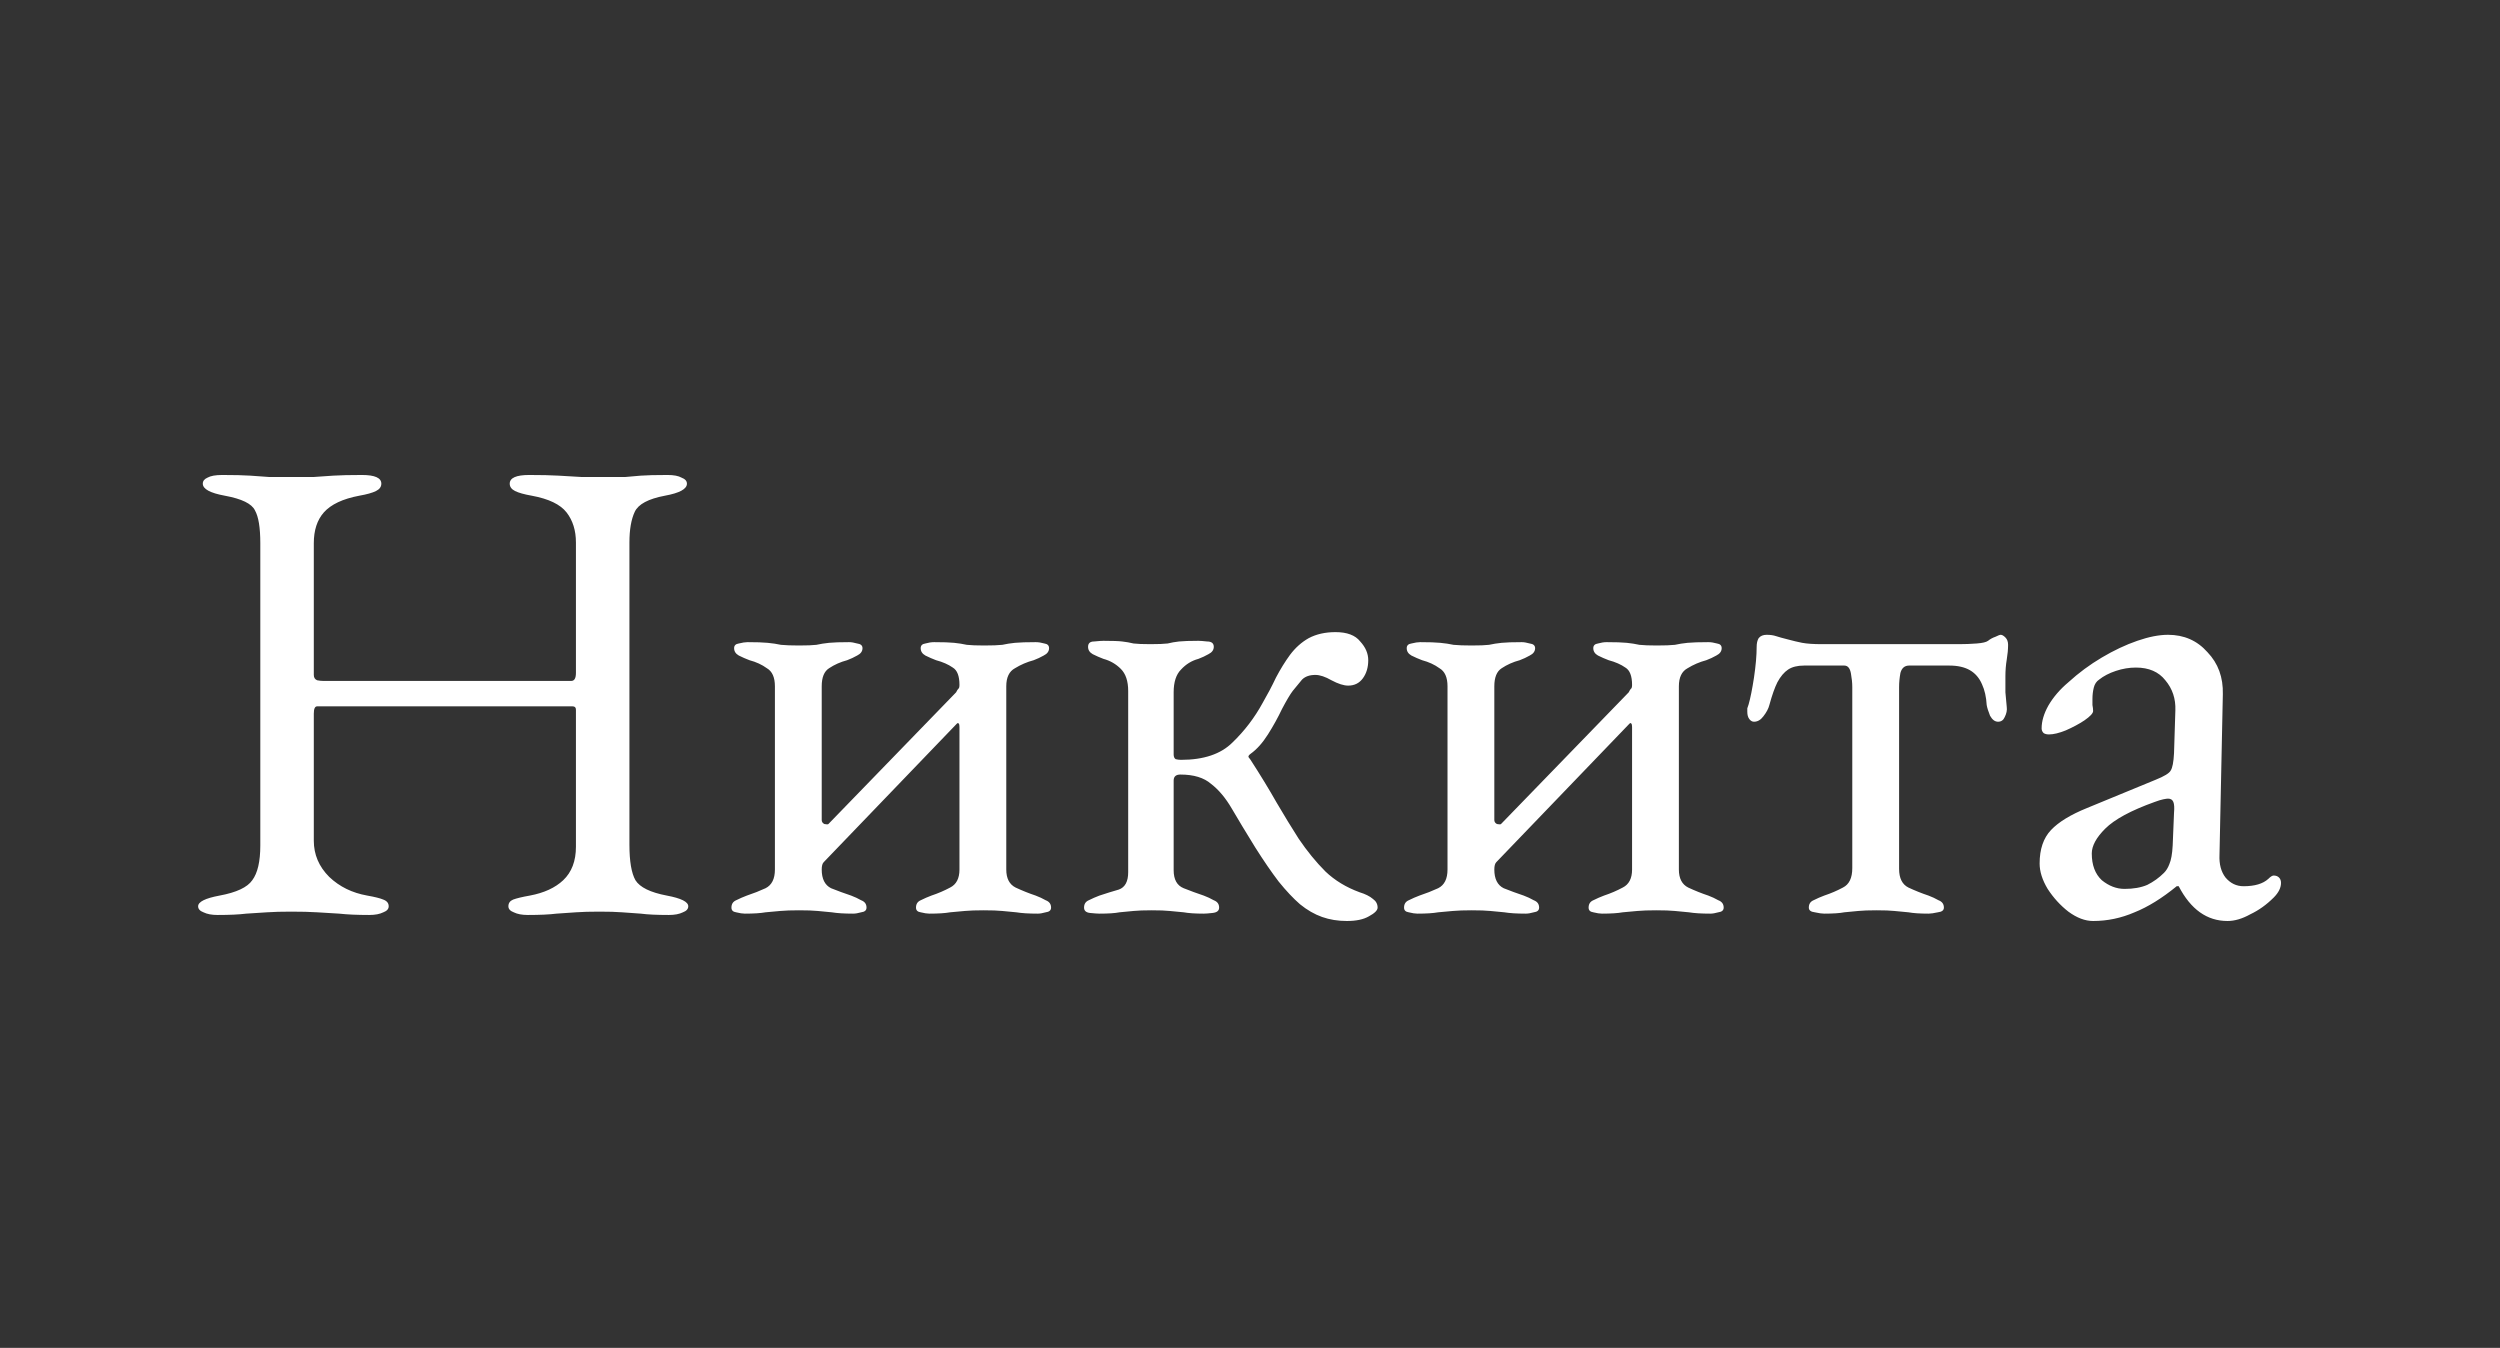 <?xml version="1.0" encoding="UTF-8"?> <svg xmlns="http://www.w3.org/2000/svg" width="447" height="241" viewBox="0 0 447 241" fill="none"><rect x="0" y="0" width="447" height="241" fill="#333333" stroke="none"/><path d="M38.891 163.598C37.855 163.598 37.018 163.438 36.38 163.12C35.743 162.88 35.424 162.522 35.424 162.044C35.424 161.246 36.699 160.609 39.25 160.131C42.279 159.573 44.231 158.656 45.108 157.381C46.065 156.105 46.543 154.033 46.543 151.163V97.122C46.543 94.332 46.224 92.379 45.587 91.263C45.029 90.068 43.235 89.191 40.206 88.633C37.576 88.155 36.261 87.437 36.261 86.481C36.261 86.003 36.54 85.644 37.098 85.405C37.656 85.086 38.532 84.927 39.728 84.927C41.88 84.927 43.554 84.966 44.749 85.046C45.945 85.126 47.061 85.206 48.097 85.285C49.133 85.285 50.449 85.285 52.043 85.285C53.717 85.285 55.072 85.285 56.108 85.285C57.224 85.206 58.38 85.126 59.575 85.046C60.85 84.966 62.564 84.927 64.716 84.927C67.028 84.927 68.183 85.445 68.183 86.481C68.183 87.039 67.865 87.477 67.227 87.796C66.589 88.115 65.593 88.394 64.238 88.633C61.289 89.191 59.177 90.187 57.901 91.622C56.706 92.977 56.108 94.81 56.108 97.122V120.675C56.108 121.154 56.307 121.472 56.706 121.632C57.104 121.712 57.463 121.751 57.782 121.751H102.139C102.697 121.751 102.976 121.273 102.976 120.317V97.002C102.976 94.85 102.418 93.057 101.302 91.622C100.186 90.187 98.114 89.191 95.085 88.633C93.73 88.394 92.733 88.115 92.096 87.796C91.458 87.477 91.139 87.039 91.139 86.481C91.139 85.445 92.295 84.927 94.606 84.927C96.759 84.927 98.512 84.966 99.867 85.046C101.302 85.126 102.657 85.206 103.932 85.285C105.208 85.285 106.722 85.285 108.476 85.285C109.91 85.285 111.026 85.285 111.823 85.285C112.62 85.206 113.537 85.126 114.573 85.046C115.609 84.966 117.204 84.927 119.356 84.927C120.472 84.927 121.308 85.086 121.866 85.405C122.504 85.644 122.823 86.003 122.823 86.481C122.823 87.437 121.508 88.155 118.877 88.633C115.928 89.191 114.135 90.147 113.497 91.502C112.859 92.858 112.541 94.691 112.541 97.002V151.044C112.541 153.993 112.899 156.105 113.617 157.381C114.414 158.656 116.287 159.573 119.236 160.131C121.787 160.609 123.062 161.246 123.062 162.044C123.062 162.522 122.743 162.88 122.106 163.12C121.468 163.438 120.631 163.598 119.595 163.598C117.443 163.598 115.769 163.518 114.573 163.359C113.378 163.279 112.262 163.199 111.225 163.12C110.189 163.04 108.834 163 107.16 163C105.487 163 104.092 163.04 102.976 163.12C101.94 163.199 100.784 163.279 99.508 163.359C98.233 163.518 96.519 163.598 94.367 163.598C93.331 163.598 92.494 163.438 91.857 163.12C91.219 162.88 90.9 162.522 90.9 162.044C90.9 161.486 91.179 161.087 91.737 160.848C92.375 160.609 93.371 160.37 94.726 160.131C97.277 159.652 99.269 158.736 100.704 157.381C102.219 155.946 102.976 153.953 102.976 151.403V128.088C102.976 127.69 102.976 127.291 102.976 126.893C102.976 126.494 102.777 126.295 102.378 126.295H56.706C56.307 126.295 56.108 126.733 56.108 127.61V150.327C56.108 152.797 57.025 154.95 58.858 156.783C60.691 158.536 62.963 159.652 65.673 160.131C67.028 160.37 67.984 160.609 68.542 160.848C69.18 161.087 69.499 161.486 69.499 162.044C69.499 162.522 69.18 162.88 68.542 163.12C67.904 163.438 67.068 163.598 66.031 163.598C63.879 163.598 62.086 163.518 60.651 163.359C59.296 163.279 57.981 163.199 56.706 163.12C55.43 163.04 53.876 163 52.043 163C50.369 163 48.934 163.04 47.739 163.12C46.623 163.199 45.387 163.279 44.032 163.359C42.757 163.518 41.043 163.598 38.891 163.598ZM133.173 163.359C132.775 163.359 132.257 163.279 131.619 163.12C131.061 163.04 130.782 162.761 130.782 162.283C130.782 161.645 131.061 161.207 131.619 160.967C132.257 160.649 132.894 160.37 133.532 160.131C134.728 159.732 135.844 159.294 136.88 158.815C137.996 158.257 138.554 157.142 138.554 155.468V122.708C138.554 121.114 138.075 120.038 137.119 119.48C136.242 118.842 135.206 118.364 134.01 118.045C133.373 117.806 132.735 117.527 132.097 117.208C131.539 116.889 131.26 116.451 131.26 115.893C131.26 115.415 131.539 115.136 132.097 115.056C132.735 114.897 133.253 114.817 133.652 114.817C135.246 114.817 136.441 114.857 137.238 114.936C138.115 115.016 138.912 115.136 139.63 115.295C140.427 115.375 141.503 115.415 142.858 115.415C144.293 115.415 145.329 115.375 145.966 115.295C146.684 115.136 147.441 115.016 148.238 114.936C149.035 114.857 150.231 114.817 151.825 114.817C152.223 114.817 152.702 114.897 153.26 115.056C153.897 115.136 154.216 115.415 154.216 115.893C154.216 116.451 153.897 116.889 153.26 117.208C152.702 117.527 152.104 117.806 151.466 118.045C150.271 118.364 149.195 118.842 148.238 119.48C147.361 120.038 146.923 121.114 146.923 122.708V146.62C146.923 146.939 147.082 147.178 147.401 147.337C147.8 147.417 148.039 147.417 148.118 147.337L170.955 123.784C171.114 123.465 171.234 123.266 171.313 123.186C171.473 123.106 171.552 122.867 171.552 122.469C171.552 120.875 171.154 119.838 170.357 119.36C169.56 118.802 168.563 118.364 167.368 118.045C166.73 117.806 166.093 117.527 165.455 117.208C164.897 116.889 164.618 116.451 164.618 115.893C164.618 115.415 164.897 115.136 165.455 115.056C166.013 114.897 166.531 114.817 167.009 114.817C168.603 114.817 169.799 114.857 170.596 114.936C171.393 115.016 172.15 115.136 172.868 115.295C173.585 115.375 174.621 115.415 175.976 115.415C177.411 115.415 178.487 115.375 179.204 115.295C179.922 115.136 180.679 115.016 181.476 114.936C182.353 114.857 183.588 114.817 185.182 114.817C185.661 114.817 186.179 114.897 186.737 115.056C187.295 115.136 187.574 115.415 187.574 115.893C187.574 116.451 187.255 116.889 186.617 117.208C186.059 117.527 185.461 117.806 184.824 118.045C183.628 118.364 182.512 118.842 181.476 119.48C180.44 120.038 179.922 121.114 179.922 122.708V155.468C179.922 157.062 180.48 158.138 181.596 158.696C182.791 159.254 183.987 159.732 185.182 160.131C185.82 160.37 186.418 160.649 186.976 160.967C187.613 161.207 187.932 161.645 187.932 162.283C187.932 162.761 187.613 163.04 186.976 163.12C186.418 163.279 185.94 163.359 185.541 163.359C183.947 163.359 182.672 163.279 181.715 163.12C180.838 163.04 180.001 162.96 179.204 162.88C178.407 162.801 177.291 162.761 175.857 162.761C174.502 162.761 173.386 162.801 172.509 162.88C171.712 162.96 170.835 163.04 169.879 163.12C169.002 163.279 167.766 163.359 166.172 163.359C165.774 163.359 165.256 163.279 164.618 163.12C164.06 163.04 163.781 162.761 163.781 162.283C163.781 161.645 164.06 161.207 164.618 160.967C165.256 160.649 165.893 160.37 166.531 160.131C167.727 159.732 168.842 159.254 169.879 158.696C170.995 158.138 171.552 157.062 171.552 155.468V130.001C171.552 129.682 171.513 129.483 171.433 129.403C171.353 129.244 171.234 129.244 171.074 129.403L147.282 154.152C147.042 154.392 146.923 154.83 146.923 155.468C146.923 157.142 147.481 158.257 148.597 158.815C149.792 159.294 150.988 159.732 152.184 160.131C152.821 160.37 153.419 160.649 153.977 160.967C154.615 161.207 154.933 161.645 154.933 162.283C154.933 162.761 154.615 163.04 153.977 163.12C153.419 163.279 152.941 163.359 152.542 163.359C150.948 163.359 149.673 163.279 148.716 163.12C147.84 163.04 147.003 162.96 146.206 162.88C145.408 162.801 144.293 162.761 142.858 162.761C141.503 162.761 140.387 162.801 139.51 162.88C138.713 162.96 137.836 163.04 136.88 163.12C136.003 163.279 134.767 163.359 133.173 163.359ZM240.817 164.674C239.222 164.674 237.748 164.435 236.393 163.956C235.038 163.478 233.723 162.721 232.447 161.685C231.252 160.649 229.976 159.294 228.621 157.62C227.346 155.946 225.951 153.913 224.437 151.522C222.763 148.812 221.368 146.501 220.252 144.588C219.136 142.675 217.901 141.2 216.546 140.164C215.27 139.048 213.437 138.49 211.046 138.49C210.249 138.49 209.85 138.849 209.85 139.566V155.587C209.85 157.261 210.448 158.337 211.644 158.815C212.839 159.294 214.035 159.732 215.231 160.131C215.868 160.37 216.466 160.649 217.024 160.967C217.662 161.207 217.98 161.645 217.98 162.283C217.98 162.841 217.582 163.159 216.785 163.239C216.067 163.319 215.549 163.359 215.231 163.359C213.716 163.359 212.52 163.279 211.644 163.12C210.767 163.04 209.93 162.96 209.133 162.88C208.416 162.801 207.34 162.761 205.905 162.761C204.55 162.761 203.474 162.801 202.677 162.88C201.88 162.96 201.043 163.04 200.166 163.12C199.369 163.279 198.173 163.359 196.579 163.359C196.26 163.359 195.702 163.319 194.905 163.239C194.188 163.159 193.829 162.841 193.829 162.283C193.829 161.645 194.108 161.207 194.666 160.967C195.304 160.649 195.941 160.37 196.579 160.131C197.775 159.732 198.93 159.373 200.046 159.054C201.162 158.656 201.72 157.62 201.72 155.946V123.545C201.72 121.791 201.282 120.476 200.405 119.599C199.528 118.723 198.492 118.125 197.296 117.806C196.659 117.567 196.021 117.288 195.383 116.969C194.825 116.65 194.546 116.212 194.546 115.654C194.546 115.016 194.905 114.697 195.623 114.697C196.42 114.618 196.978 114.578 197.296 114.578C198.891 114.578 200.006 114.618 200.644 114.697C201.361 114.777 202.039 114.897 202.677 115.056C203.314 115.136 204.311 115.176 205.666 115.176C207.1 115.176 208.137 115.136 208.774 115.056C209.412 114.897 210.089 114.777 210.807 114.697C211.604 114.618 212.76 114.578 214.274 114.578C214.593 114.578 215.111 114.618 215.828 114.697C216.625 114.697 217.024 115.016 217.024 115.654C217.024 116.212 216.705 116.65 216.067 116.969C215.51 117.288 214.912 117.567 214.274 117.806C213.078 118.125 212.042 118.762 211.165 119.719C210.289 120.596 209.85 121.951 209.85 123.784V134.903C209.85 135.302 209.97 135.581 210.209 135.74C210.528 135.82 210.847 135.86 211.165 135.86C215.231 135.86 218.299 134.823 220.372 132.751C222.524 130.679 224.317 128.327 225.752 125.697C226.629 124.182 227.426 122.668 228.143 121.154C228.94 119.639 229.777 118.284 230.654 117.089C231.61 115.813 232.726 114.817 234.002 114.1C235.357 113.382 236.951 113.023 238.784 113.023C240.856 113.023 242.331 113.581 243.208 114.697C244.164 115.734 244.643 116.849 244.643 118.045C244.643 119.32 244.324 120.396 243.686 121.273C243.048 122.15 242.172 122.588 241.056 122.588C240.259 122.588 239.262 122.27 238.067 121.632C236.951 120.994 235.994 120.675 235.197 120.675C234.161 120.675 233.364 120.954 232.806 121.512C232.328 122.07 231.77 122.748 231.132 123.545C230.654 124.182 230.016 125.259 229.219 126.773C228.502 128.287 227.665 129.802 226.708 131.316C225.752 132.831 224.716 133.987 223.6 134.784C223.281 135.023 223.161 135.222 223.241 135.381C223.321 135.461 223.44 135.621 223.6 135.86C225.353 138.57 226.908 141.12 228.263 143.512C229.618 145.823 230.933 147.975 232.208 149.968C233.723 152.2 235.317 154.152 236.991 155.826C238.665 157.42 240.697 158.656 243.088 159.533C244.124 159.852 244.922 160.25 245.479 160.728C246.037 161.127 246.316 161.645 246.316 162.283C246.316 162.761 245.798 163.279 244.762 163.837C243.806 164.395 242.49 164.674 240.817 164.674ZM253.435 163.359C253.036 163.359 252.518 163.279 251.881 163.12C251.323 163.04 251.044 162.761 251.044 162.283C251.044 161.645 251.323 161.207 251.881 160.967C252.518 160.649 253.156 160.37 253.794 160.131C254.989 159.732 256.105 159.294 257.141 158.815C258.257 158.257 258.815 157.142 258.815 155.468V122.708C258.815 121.114 258.337 120.038 257.38 119.48C256.504 118.842 255.468 118.364 254.272 118.045C253.634 117.806 252.997 117.527 252.359 117.208C251.801 116.889 251.522 116.451 251.522 115.893C251.522 115.415 251.801 115.136 252.359 115.056C252.997 114.897 253.515 114.817 253.913 114.817C255.507 114.817 256.703 114.857 257.5 114.936C258.377 115.016 259.174 115.136 259.891 115.295C260.688 115.375 261.764 115.415 263.119 115.415C264.554 115.415 265.59 115.375 266.228 115.295C266.945 115.136 267.703 115.016 268.5 114.936C269.297 114.857 270.492 114.817 272.087 114.817C272.485 114.817 272.963 114.897 273.521 115.056C274.159 115.136 274.478 115.415 274.478 115.893C274.478 116.451 274.159 116.889 273.521 117.208C272.963 117.527 272.365 117.806 271.728 118.045C270.532 118.364 269.456 118.842 268.5 119.48C267.623 120.038 267.185 121.114 267.185 122.708V146.62C267.185 146.939 267.344 147.178 267.663 147.337C268.061 147.417 268.3 147.417 268.38 147.337L291.216 123.784C291.376 123.465 291.495 123.266 291.575 123.186C291.734 123.106 291.814 122.867 291.814 122.469C291.814 120.875 291.416 119.838 290.618 119.36C289.821 118.802 288.825 118.364 287.629 118.045C286.992 117.806 286.354 117.527 285.716 117.208C285.159 116.889 284.88 116.451 284.88 115.893C284.88 115.415 285.159 115.136 285.716 115.056C286.274 114.897 286.793 114.817 287.271 114.817C288.865 114.817 290.061 114.857 290.858 114.936C291.655 115.016 292.412 115.136 293.129 115.295C293.847 115.375 294.883 115.415 296.238 115.415C297.673 115.415 298.749 115.375 299.466 115.295C300.183 115.136 300.941 115.016 301.738 114.936C302.614 114.857 303.85 114.817 305.444 114.817C305.922 114.817 306.44 114.897 306.998 115.056C307.556 115.136 307.835 115.415 307.835 115.893C307.835 116.451 307.516 116.889 306.879 117.208C306.321 117.527 305.723 117.806 305.085 118.045C303.89 118.364 302.774 118.842 301.738 119.48C300.701 120.038 300.183 121.114 300.183 122.708V155.468C300.183 157.062 300.741 158.138 301.857 158.696C303.053 159.254 304.248 159.732 305.444 160.131C306.082 160.37 306.68 160.649 307.237 160.967C307.875 161.207 308.194 161.645 308.194 162.283C308.194 162.761 307.875 163.04 307.237 163.12C306.68 163.279 306.201 163.359 305.803 163.359C304.209 163.359 302.933 163.279 301.977 163.12C301.1 163.04 300.263 162.96 299.466 162.88C298.669 162.801 297.553 162.761 296.118 162.761C294.763 162.761 293.647 162.801 292.771 162.88C291.974 162.96 291.097 163.04 290.14 163.12C289.263 163.279 288.028 163.359 286.434 163.359C286.035 163.359 285.517 163.279 284.88 163.12C284.322 163.04 284.043 162.761 284.043 162.283C284.043 161.645 284.322 161.207 284.88 160.967C285.517 160.649 286.155 160.37 286.793 160.131C287.988 159.732 289.104 159.254 290.14 158.696C291.256 158.138 291.814 157.062 291.814 155.468V130.001C291.814 129.682 291.774 129.483 291.695 129.403C291.615 129.244 291.495 129.244 291.336 129.403L267.543 154.152C267.304 154.392 267.185 154.83 267.185 155.468C267.185 157.142 267.742 158.257 268.858 158.815C270.054 159.294 271.25 159.732 272.445 160.131C273.083 160.37 273.681 160.649 274.239 160.967C274.876 161.207 275.195 161.645 275.195 162.283C275.195 162.761 274.876 163.04 274.239 163.12C273.681 163.279 273.202 163.359 272.804 163.359C271.21 163.359 269.934 163.279 268.978 163.12C268.101 163.04 267.264 162.96 266.467 162.88C265.67 162.801 264.554 162.761 263.119 162.761C261.764 162.761 260.649 162.801 259.772 162.88C258.975 162.96 258.098 163.04 257.141 163.12C256.265 163.279 255.029 163.359 253.435 163.359ZM326.166 163.359C325.768 163.359 325.21 163.279 324.493 163.12C323.775 163.04 323.417 162.761 323.417 162.283C323.417 161.645 323.695 161.207 324.253 160.967C324.891 160.649 325.529 160.37 326.166 160.131C327.362 159.732 328.478 159.254 329.514 158.696C330.63 158.138 331.188 156.982 331.188 155.229V122.827C331.188 122.11 331.108 121.313 330.949 120.436C330.789 119.48 330.391 119.002 329.753 119.002H322.58C321.384 119.002 320.427 119.241 319.71 119.719C318.993 120.197 318.355 120.954 317.797 121.991C317.319 122.947 316.841 124.302 316.362 126.056C316.203 126.693 315.844 127.371 315.286 128.088C314.808 128.726 314.25 129.045 313.613 129.045C313.294 129.045 313.015 128.885 312.776 128.566C312.536 128.248 312.417 127.809 312.417 127.251C312.417 127.092 312.417 126.893 312.417 126.653C312.497 126.414 312.576 126.175 312.656 125.936C312.975 124.82 313.294 123.226 313.613 121.154C313.931 119.002 314.091 117.168 314.091 115.654C314.091 115.016 314.21 114.498 314.449 114.1C314.768 113.701 315.247 113.502 315.884 113.502C316.522 113.502 317.08 113.581 317.558 113.741C318.036 113.9 318.754 114.1 319.71 114.339C320.587 114.578 321.424 114.777 322.221 114.936C323.098 115.096 324.253 115.176 325.688 115.176H350.318C351.354 115.176 352.39 115.136 353.426 115.056C354.463 114.976 355.14 114.817 355.459 114.578C355.857 114.259 356.296 114.02 356.774 113.86C357.252 113.621 357.571 113.502 357.731 113.502C357.97 113.502 358.249 113.661 358.567 113.98C358.886 114.299 359.046 114.737 359.046 115.295C359.046 116.092 358.966 116.969 358.807 117.925C358.647 118.882 358.567 119.878 358.567 120.914C358.567 121.871 358.567 122.827 358.567 123.784C358.647 124.661 358.727 125.538 358.807 126.414C358.886 126.972 358.767 127.57 358.448 128.208C358.209 128.766 357.81 129.045 357.252 129.045C356.694 129.045 356.216 128.686 355.818 127.969C355.499 127.172 355.299 126.534 355.22 126.056C355.14 124.621 354.861 123.385 354.383 122.349C353.905 121.233 353.187 120.396 352.231 119.838C351.274 119.28 350.039 119.002 348.524 119.002H341.351C340.554 119.002 340.036 119.44 339.796 120.317C339.637 121.193 339.557 122.03 339.557 122.827V155.348C339.557 157.022 340.115 158.138 341.231 158.696C342.427 159.254 343.622 159.732 344.818 160.131C345.456 160.37 346.053 160.649 346.611 160.967C347.249 161.207 347.568 161.645 347.568 162.283C347.568 162.761 347.209 163.04 346.492 163.12C345.774 163.279 345.216 163.359 344.818 163.359C343.304 163.359 342.108 163.279 341.231 163.12C340.354 163.04 339.517 162.96 338.72 162.88C338.003 162.801 336.927 162.761 335.492 162.761C334.137 162.761 333.061 162.801 332.264 162.88C331.467 162.96 330.63 163.04 329.753 163.12C328.956 163.279 327.761 163.359 326.166 163.359ZM374.249 164.674C372.814 164.674 371.339 164.116 369.825 163C368.39 161.884 367.155 160.529 366.119 158.935C365.162 157.341 364.684 155.826 364.684 154.392C364.684 151.841 365.361 149.848 366.716 148.414C368.071 146.979 370.223 145.664 373.173 144.468L385.368 139.446C386.962 138.809 387.879 138.251 388.118 137.773C388.437 137.294 388.636 136.258 388.716 134.664L388.955 127.012C389.034 124.94 388.437 123.146 387.161 121.632C385.966 120.117 384.212 119.36 381.901 119.36C380.705 119.36 379.509 119.559 378.314 119.958C377.118 120.357 376.122 120.875 375.325 121.512C374.846 121.831 374.528 122.309 374.368 122.947C374.209 123.585 374.129 124.262 374.129 124.98C374.129 125.298 374.129 125.657 374.129 126.056C374.209 126.454 374.249 126.813 374.249 127.132C374.249 127.53 373.731 128.088 372.694 128.806C371.738 129.443 370.622 130.041 369.347 130.599C368.151 131.077 367.155 131.316 366.358 131.316C365.959 131.316 365.64 131.237 365.401 131.077C365.162 130.838 365.042 130.559 365.042 130.24C365.042 128.965 365.441 127.61 366.238 126.175C367.115 124.661 368.31 123.266 369.825 121.991C371.658 120.317 373.651 118.842 375.803 117.567C377.955 116.291 380.067 115.295 382.14 114.578C384.212 113.86 386.045 113.502 387.639 113.502C390.509 113.502 392.86 114.538 394.694 116.61C396.607 118.603 397.523 121.114 397.444 124.143L396.846 152.837C396.766 154.511 397.125 155.866 397.922 156.902C398.799 157.939 399.875 158.457 401.15 158.457C403.143 158.457 404.617 158.018 405.574 157.142C405.972 156.743 406.291 156.544 406.53 156.544C406.929 156.544 407.248 156.663 407.487 156.902C407.726 157.142 407.845 157.46 407.845 157.859C407.845 158.736 407.407 159.612 406.53 160.489C405.255 161.765 403.86 162.761 402.346 163.478C400.911 164.275 399.556 164.674 398.28 164.674C394.614 164.674 391.705 162.601 389.552 158.457H389.194C386.563 160.609 384.053 162.163 381.661 163.12C379.27 164.156 376.799 164.674 374.249 164.674ZM379.868 158.935C381.462 158.935 382.817 158.696 383.933 158.218C385.049 157.66 386.045 156.942 386.922 156.065C387.321 155.667 387.639 155.149 387.879 154.511C388.197 153.794 388.397 152.678 388.476 151.163L388.716 145.305C388.795 144.428 388.755 143.791 388.596 143.392C388.437 142.993 388.118 142.794 387.639 142.794C387.48 142.794 387.201 142.834 386.803 142.914C386.404 142.993 385.886 143.153 385.248 143.392C381.024 144.906 378.075 146.501 376.401 148.174C374.807 149.769 374.01 151.243 374.01 152.598C374.01 154.671 374.607 156.265 375.803 157.381C377.078 158.417 378.433 158.935 379.868 158.935Z" fill="white"></path></svg> 